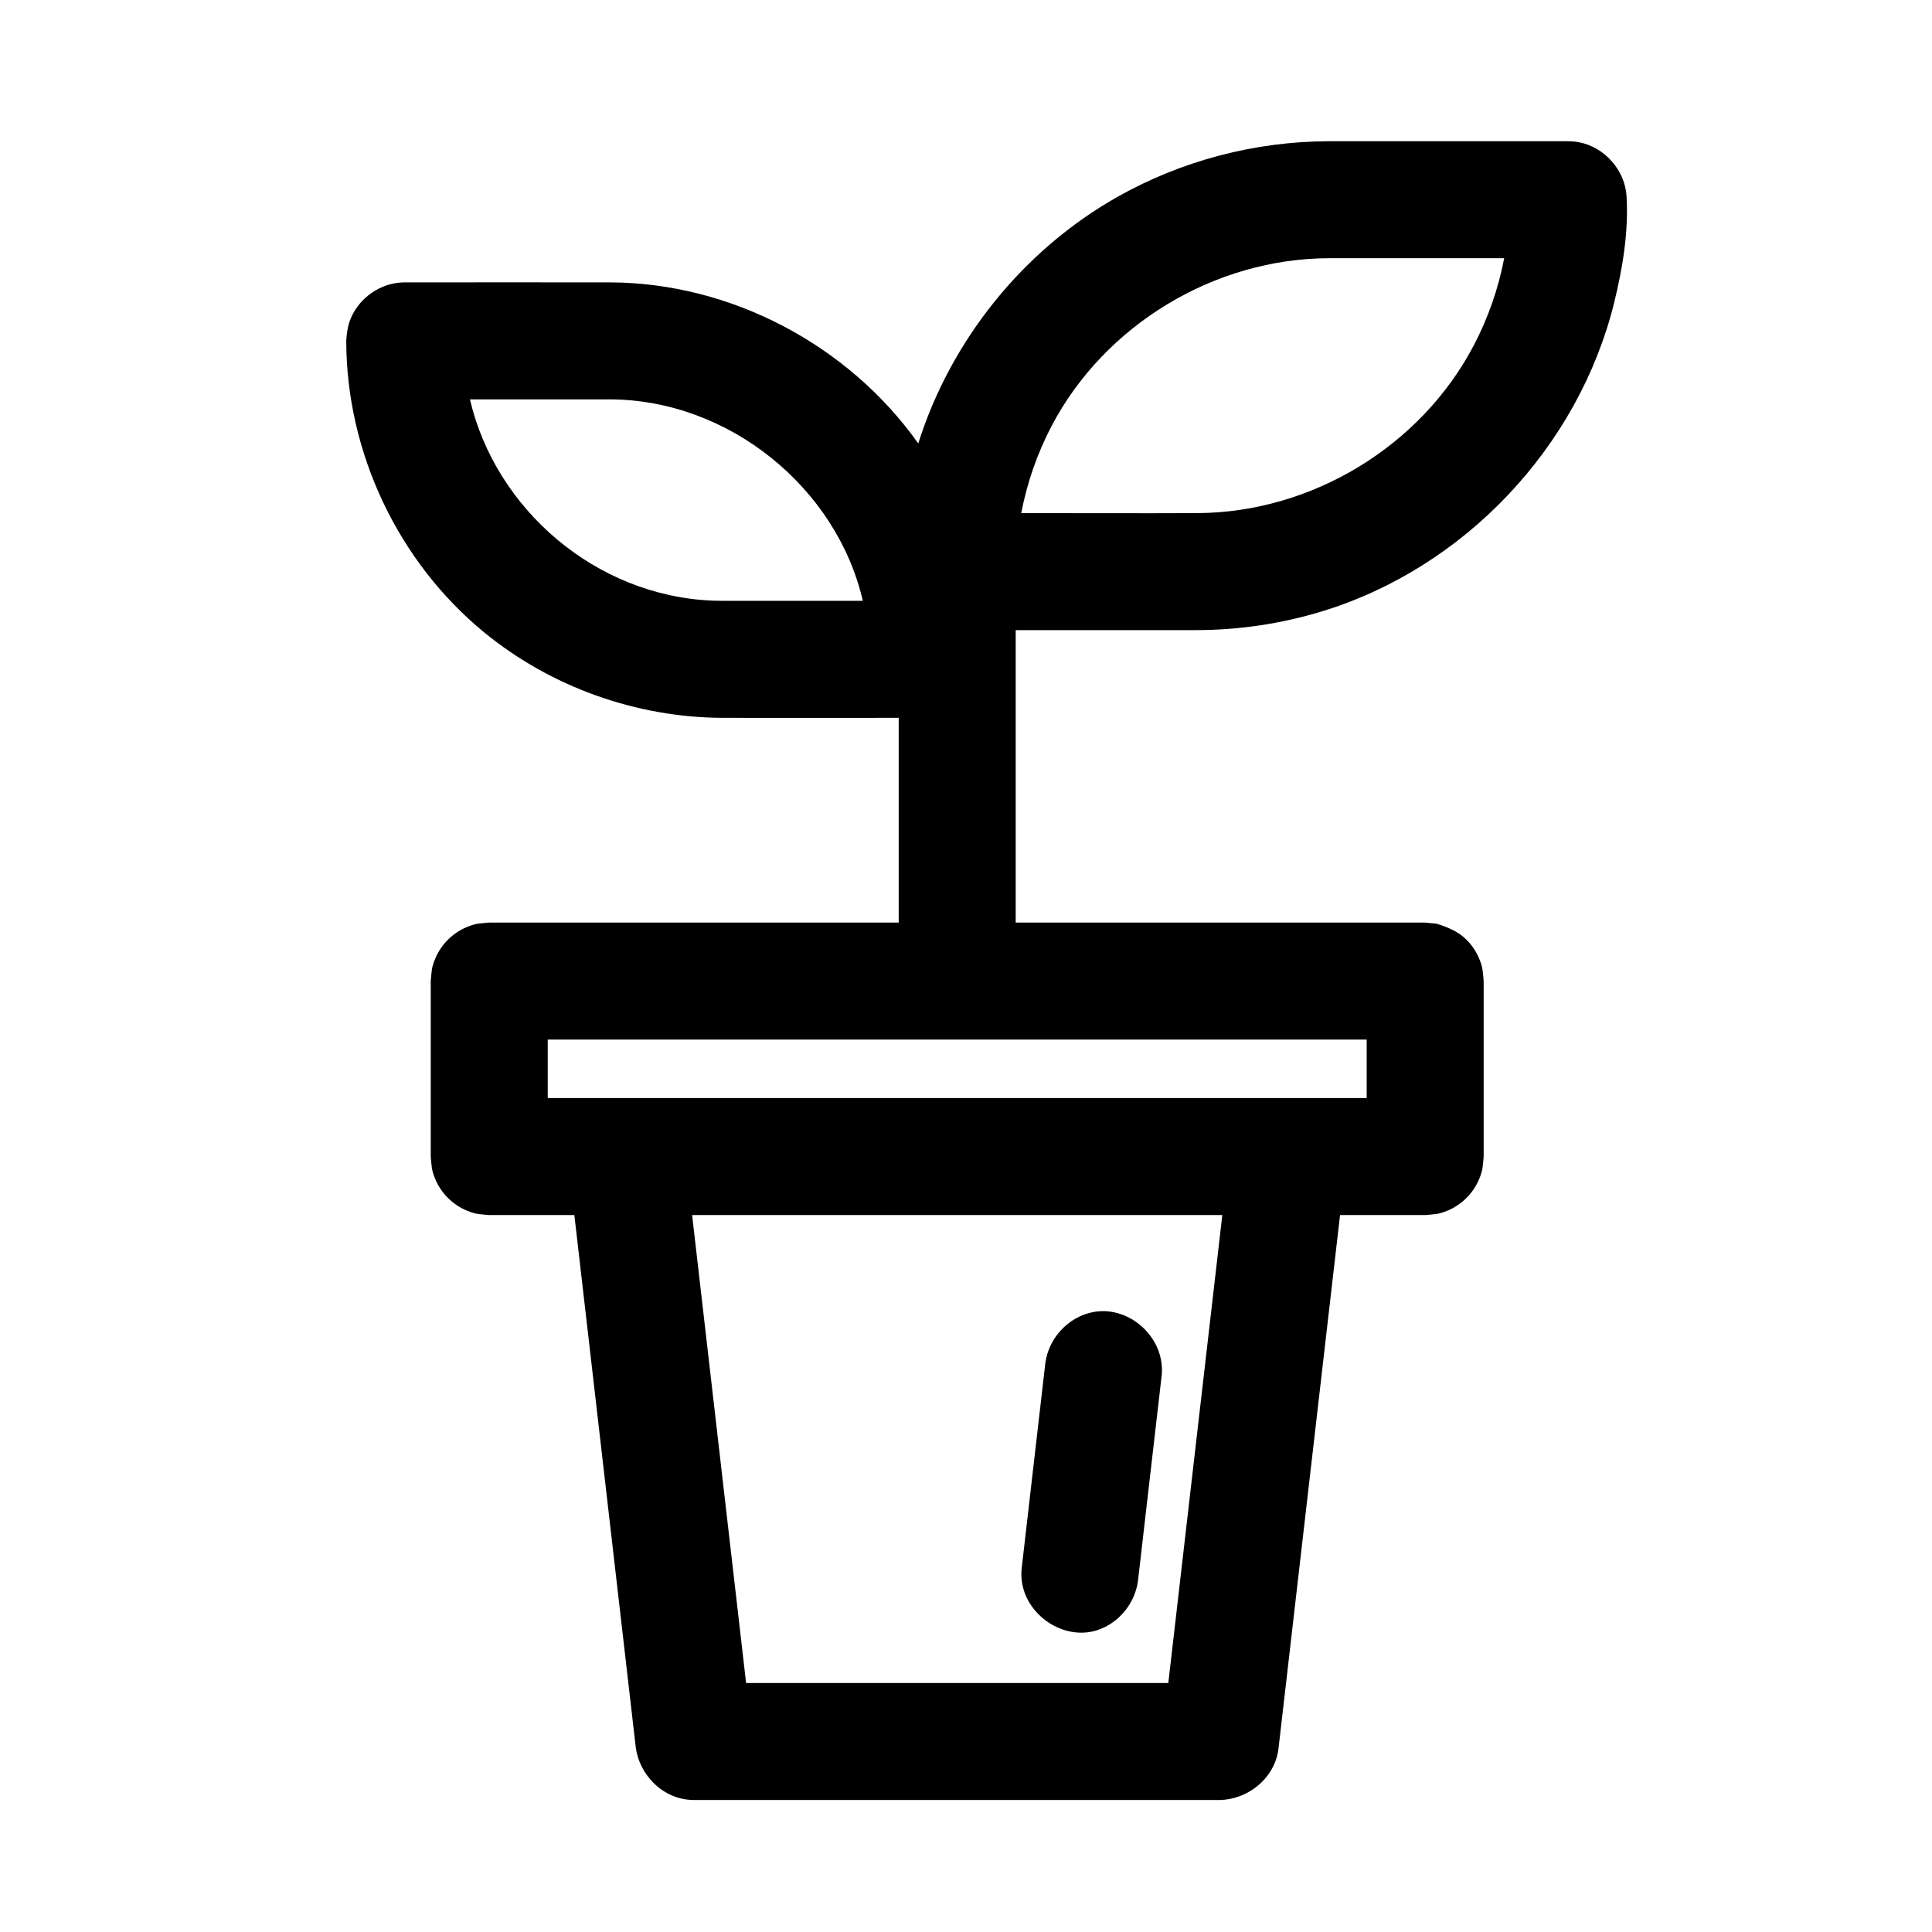 <?xml version="1.0" encoding="UTF-8"?>
<!-- Uploaded to: ICON Repo, www.iconrepo.com, Generator: ICON Repo Mixer Tools -->
<svg fill="#000000" width="800px" height="800px" version="1.1" viewBox="144 144 512 512" xmlns="http://www.w3.org/2000/svg">
 <g fill-rule="evenodd">
  <path d="m437.05 491.48c8.371 0.488 15.504 8.121 14.836 16.688-0.016 0.191-0.039 0.379-0.055 0.57l-6.262 54.258c-0.859 6.402-5.805 11.953-11.992 13.348-9.332 2.102-19.664-6-18.863-16.324 0.016-0.191 0.039-0.379 0.062-0.574l6.254-54.254c0.969-7.188 7.055-13.164 14.285-13.688 1.125-0.078 1.379-0.031 1.734-0.023z"/>
  <path d="m467.43 621.02h-139.52c-0.906-0.031-1.137-0.016-2.047-0.141-6.75-0.891-12.324-6.68-13.352-13.586l-16.301-141.29h-22.555c-2.676-0.262-3.418-0.137-5.93-1.176-3.769-1.559-6.836-4.629-8.395-8.395-1.039-2.512-0.914-3.258-1.18-5.93v-46.508c0.266-2.672 0.141-3.418 1.18-5.926 1.559-3.769 4.625-6.84 8.395-8.395 2.512-1.039 3.254-0.918 5.93-1.18h108.51v-54.258c-15.609 0.008-31.215 0.023-46.824 0-22.75-0.113-45.383-8.191-63-22.625-22.727-18.625-36.535-47.527-36.582-77.258 0 0 0.105-3.039 0.938-5.32 1.953-5.363 7.051-9.422 12.766-10.09 0.797-0.094 1-0.086 1.797-0.109 18.191 0 36.383-0.031 54.566 0 31.848 0.148 62.969 16.512 81.523 42.684 8.582-27.266 27.719-51.172 52.723-65.309 17.027-9.633 36.539-14.75 56.133-14.781h63.371c0.324 0.008 0.652 0.023 0.969 0.031 0.867 0.078 1.086 0.078 1.938 0.242 6.668 1.277 12.129 7.316 12.566 14.254 0.578 9.301-1.008 19.098-3.328 28.438-9.426 38.004-39.566 70.129-77.523 81.664-10.727 3.262-21.957 4.914-33.16 4.93h-47.867v77.508h108.51l3.023 0.293c2.945 0.902 5.789 2.102 7.938 4.25 1.441 1.434 2.582 3.144 3.363 5.031 1.039 2.508 0.914 3.254 1.18 5.926v46.508c-0.266 2.672-0.141 3.418-1.18 5.93-1.559 3.766-4.629 6.836-8.395 8.395-2.512 1.039-3.254 0.914-5.93 1.176h-22.555l-16.301 141.29c-0.141 0.898-0.148 1.133-0.371 2.016-1.668 6.602-8.055 11.48-15.031 11.711zm0.496-155.02h-140.51l14.309 124.02h111.89zm38.262-46.504h-217.03v15.5h217.03zm-200.67-169.66h-36.98l0.016 0.062c6.75 28.902 33.168 52.023 64.332 53.281 0.93 0.035 1.859 0.051 2.797 0.051h36.973c-6.883-29.871-35.398-53.34-67.137-53.395zm237.11-37.406h-46.383c-30.312 0.047-59.543 17.617-73.641 44.613-3.754 7.195-6.434 14.945-7.961 22.906l-0.008 0.031c15.641 0 31.273 0.07 46.914 0 30.168-0.242 58.957-17.703 72.984-44.391 3.812-7.254 6.543-15.074 8.086-23.129z"/>
 </g>
</svg>